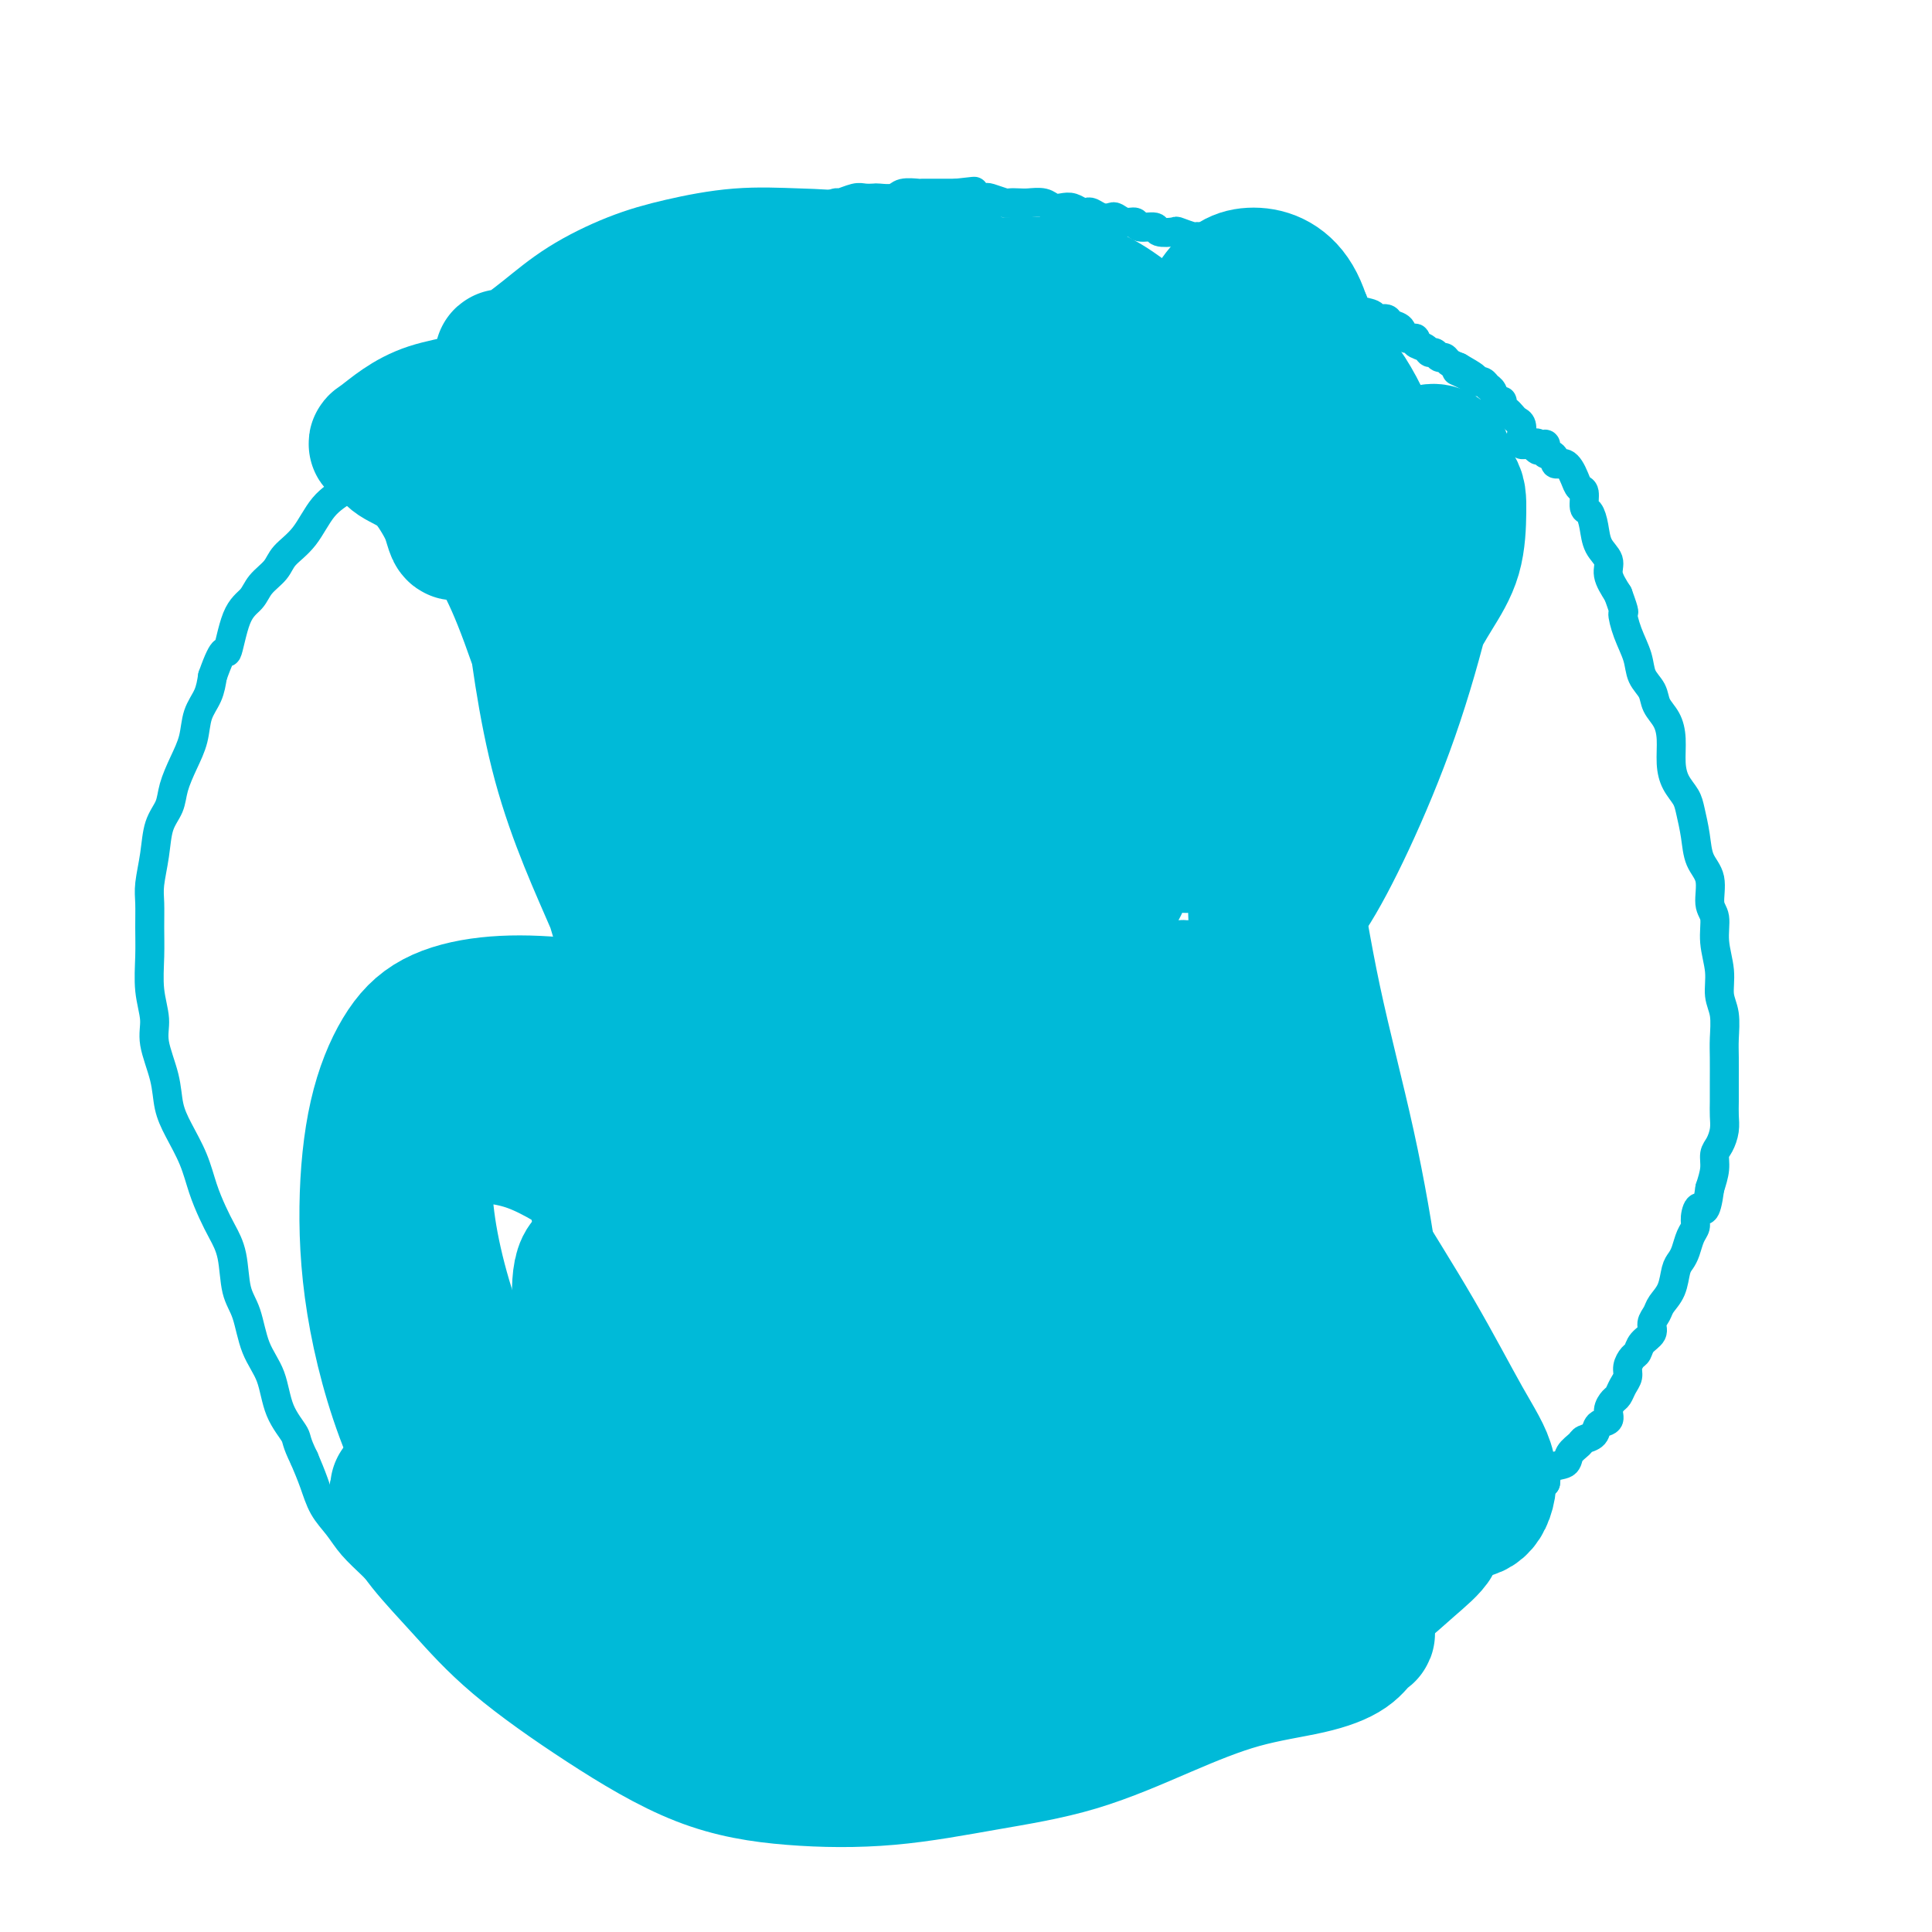 <svg viewBox='0 0 400 400' version='1.1' xmlns='http://www.w3.org/2000/svg' xmlns:xlink='http://www.w3.org/1999/xlink'><g fill='none' stroke='#00BAD8' stroke-width='6' stroke-linecap='round' stroke-linejoin='round'><path d='M88,87c-1.151,0.754 -2.302,1.507 -3,2c-0.698,0.493 -0.943,0.725 -1,1c-0.057,0.275 0.075,0.592 0,1c-0.075,0.408 -0.357,0.908 -1,1c-0.643,0.092 -1.647,-0.225 -2,0c-0.353,0.225 -0.054,0.993 0,1c0.054,0.007 -0.137,-0.745 0,-1c0.137,-0.255 0.602,-0.011 1,0c0.398,0.011 0.728,-0.209 1,-1c0.272,-0.791 0.484,-2.152 1,-3c0.516,-0.848 1.336,-1.185 2,-2c0.664,-0.815 1.174,-2.110 2,-3c0.826,-0.890 1.970,-1.375 3,-2c1.030,-0.625 1.948,-1.390 3,-2c1.052,-0.610 2.239,-1.066 3,-2c0.761,-0.934 1.095,-2.347 2,-3c0.905,-0.653 2.380,-0.545 3,-1c0.620,-0.455 0.386,-1.473 1,-2c0.614,-0.527 2.075,-0.565 3,-1c0.925,-0.435 1.313,-1.268 2,-2c0.687,-0.732 1.674,-1.362 3,-2c1.326,-0.638 2.991,-1.283 4,-2c1.009,-0.717 1.363,-1.507 2,-2c0.637,-0.493 1.559,-0.691 2,-1c0.441,-0.309 0.401,-0.731 1,-1c0.599,-0.269 1.837,-0.387 3,-1c1.163,-0.613 2.250,-1.721 3,-2c0.750,-0.279 1.164,0.271 2,0c0.836,-0.271 2.096,-1.363 3,-2c0.904,-0.637 1.452,-0.818 2,-1'/><path d='M133,54c5.613,-3.046 2.644,-0.661 2,0c-0.644,0.661 1.036,-0.401 2,-1c0.964,-0.599 1.212,-0.734 2,-1c0.788,-0.266 2.116,-0.664 3,-1c0.884,-0.336 1.325,-0.611 2,-1c0.675,-0.389 1.584,-0.891 2,-1c0.416,-0.109 0.338,0.174 1,0c0.662,-0.174 2.064,-0.807 3,-1c0.936,-0.193 1.405,0.053 2,0c0.595,-0.053 1.314,-0.407 2,-1c0.686,-0.593 1.339,-1.426 2,-2c0.661,-0.574 1.332,-0.890 2,-1c0.668,-0.110 1.334,-0.016 2,0c0.666,0.016 1.332,-0.047 2,0c0.668,0.047 1.339,0.205 2,0c0.661,-0.205 1.313,-0.772 2,-1c0.687,-0.228 1.409,-0.117 2,0c0.591,0.117 1.050,0.242 2,0c0.950,-0.242 2.391,-0.849 3,-1c0.609,-0.151 0.385,0.156 1,0c0.615,-0.156 2.070,-0.773 3,-1c0.930,-0.227 1.336,-0.065 2,0c0.664,0.065 1.586,0.031 2,0c0.414,-0.031 0.318,-0.061 1,0c0.682,0.061 2.140,0.212 3,0c0.860,-0.212 1.122,-0.789 2,-1c0.878,-0.211 2.371,-0.057 3,0c0.629,0.057 0.396,0.015 1,0c0.604,-0.015 2.047,-0.004 3,0c0.953,0.004 1.415,0.001 2,0c0.585,-0.001 1.292,-0.001 2,0'/><path d='M198,40c6.242,-0.678 2.846,-0.374 2,0c-0.846,0.374 0.858,0.818 2,1c1.142,0.182 1.724,0.101 2,0c0.276,-0.101 0.247,-0.223 1,0c0.753,0.223 2.288,0.791 3,1c0.712,0.209 0.599,0.060 1,0c0.401,-0.060 1.315,-0.030 2,0c0.685,0.030 1.142,0.060 2,0c0.858,-0.060 2.117,-0.208 3,0c0.883,0.208 1.388,0.774 2,1c0.612,0.226 1.329,0.112 2,0c0.671,-0.112 1.296,-0.222 2,0c0.704,0.222 1.488,0.778 2,1c0.512,0.222 0.752,0.111 1,0c0.248,-0.111 0.503,-0.222 1,0c0.497,0.222 1.237,0.776 2,1c0.763,0.224 1.550,0.117 2,0c0.450,-0.117 0.562,-0.242 1,0c0.438,0.242 1.200,0.853 2,1c0.800,0.147 1.637,-0.171 2,0c0.363,0.171 0.252,0.829 1,1c0.748,0.171 2.355,-0.146 3,0c0.645,0.146 0.329,0.756 1,1c0.671,0.244 2.328,0.121 3,0c0.672,-0.121 0.359,-0.240 1,0c0.641,0.240 2.236,0.839 3,1c0.764,0.161 0.696,-0.114 1,0c0.304,0.114 0.978,0.618 2,1c1.022,0.382 2.390,0.641 3,1c0.610,0.359 0.460,0.817 1,1c0.540,0.183 1.770,0.092 3,0'/><path d='M257,52c9.176,1.808 2.615,0.330 1,0c-1.615,-0.330 1.717,0.490 3,1c1.283,0.510 0.519,0.711 1,1c0.481,0.289 2.209,0.665 3,1c0.791,0.335 0.645,0.629 1,1c0.355,0.371 1.212,0.821 2,1c0.788,0.179 1.507,0.089 2,0c0.493,-0.089 0.761,-0.178 1,0c0.239,0.178 0.448,0.621 1,1c0.552,0.379 1.448,0.692 2,1c0.552,0.308 0.762,0.611 1,1c0.238,0.389 0.505,0.863 1,1c0.495,0.137 1.217,-0.064 2,0c0.783,0.064 1.629,0.395 2,1c0.371,0.605 0.269,1.486 1,2c0.731,0.514 2.294,0.661 3,1c0.706,0.339 0.555,0.869 1,1c0.445,0.131 1.486,-0.137 2,0c0.514,0.137 0.500,0.681 1,1c0.500,0.319 1.514,0.414 2,1c0.486,0.586 0.445,1.664 1,2c0.555,0.336 1.707,-0.069 2,0c0.293,0.069 -0.272,0.611 0,1c0.272,0.389 1.383,0.625 2,1c0.617,0.375 0.742,0.888 1,1c0.258,0.112 0.649,-0.177 1,0c0.351,0.177 0.661,0.821 1,1c0.339,0.179 0.707,-0.106 1,0c0.293,0.106 0.512,0.602 1,1c0.488,0.398 1.244,0.699 2,1'/><path d='M302,76c6.852,3.895 1.481,1.632 0,1c-1.481,-0.632 0.927,0.366 2,1c1.073,0.634 0.812,0.905 1,1c0.188,0.095 0.824,0.013 1,0c0.176,-0.013 -0.108,0.043 0,0c0.108,-0.043 0.607,-0.184 1,0c0.393,0.184 0.679,0.693 1,1c0.321,0.307 0.677,0.411 1,1c0.323,0.589 0.611,1.663 1,2c0.389,0.337 0.877,-0.064 1,0c0.123,0.064 -0.121,0.593 0,1c0.121,0.407 0.607,0.691 1,1c0.393,0.309 0.694,0.642 1,1c0.306,0.358 0.618,0.740 1,1c0.382,0.260 0.834,0.399 1,1c0.166,0.601 0.047,1.664 0,2c-0.047,0.336 -0.023,-0.053 0,0c0.023,0.053 0.045,0.550 0,1c-0.045,0.450 -0.156,0.853 0,1c0.156,0.147 0.581,0.040 1,0c0.419,-0.040 0.834,-0.011 1,0c0.166,0.011 0.083,0.006 0,0'/><path d='M317,92c2.503,2.471 1.259,0.647 1,0c-0.259,-0.647 0.466,-0.117 1,0c0.534,0.117 0.878,-0.180 1,0c0.122,0.180 0.023,0.836 0,1c-0.023,0.164 0.032,-0.162 0,0c-0.032,0.162 -0.149,0.814 0,1c0.149,0.186 0.565,-0.094 1,0c0.435,0.094 0.890,0.563 1,1c0.110,0.437 -0.125,0.841 0,1c0.125,0.159 0.611,0.074 1,0c0.389,-0.074 0.683,-0.138 1,0c0.317,0.138 0.659,0.479 1,1c0.341,0.521 0.683,1.223 1,2c0.317,0.777 0.610,1.628 1,2c0.390,0.372 0.877,0.266 1,1c0.123,0.734 -0.117,2.307 0,3c0.117,0.693 0.590,0.505 1,1c0.410,0.495 0.756,1.671 1,3c0.244,1.329 0.385,2.810 1,4c0.615,1.190 1.704,2.090 2,3c0.296,0.910 -0.201,1.832 0,3c0.201,1.168 1.101,2.584 2,4'/><path d='M335,123c1.743,4.752 1.101,3.632 1,4c-0.101,0.368 0.339,2.223 1,4c0.661,1.777 1.543,3.476 2,5c0.457,1.524 0.491,2.875 1,4c0.509,1.125 1.495,2.026 2,3c0.505,0.974 0.530,2.021 1,3c0.470,0.979 1.387,1.890 2,3c0.613,1.110 0.924,2.420 1,4c0.076,1.580 -0.081,3.429 0,5c0.081,1.571 0.402,2.864 1,4c0.598,1.136 1.475,2.115 2,3c0.525,0.885 0.700,1.676 1,3c0.300,1.324 0.725,3.182 1,5c0.275,1.818 0.398,3.597 1,5c0.602,1.403 1.682,2.429 2,4c0.318,1.571 -0.126,3.687 0,5c0.126,1.313 0.822,1.823 1,3c0.178,1.177 -0.163,3.021 0,5c0.163,1.979 0.828,4.093 1,6c0.172,1.907 -0.150,3.609 0,5c0.150,1.391 0.772,2.473 1,4c0.228,1.527 0.061,3.500 0,5c-0.061,1.500 -0.016,2.526 0,4c0.016,1.474 0.001,3.396 0,5c-0.001,1.604 0.010,2.890 0,4c-0.010,1.110 -0.040,2.043 0,3c0.040,0.957 0.152,1.939 0,3c-0.152,1.061 -0.566,2.202 -1,3c-0.434,0.798 -0.886,1.253 -1,2c-0.114,0.747 0.110,1.785 0,3c-0.110,1.215 -0.555,2.608 -1,4'/><path d='M354,246c-0.853,6.381 -1.485,4.332 -2,4c-0.515,-0.332 -0.911,1.052 -1,2c-0.089,0.948 0.131,1.459 0,2c-0.131,0.541 -0.611,1.110 -1,2c-0.389,0.890 -0.685,2.101 -1,3c-0.315,0.899 -0.647,1.487 -1,2c-0.353,0.513 -0.726,0.952 -1,2c-0.274,1.048 -0.450,2.703 -1,4c-0.550,1.297 -1.475,2.234 -2,3c-0.525,0.766 -0.652,1.361 -1,2c-0.348,0.639 -0.919,1.322 -1,2c-0.081,0.678 0.328,1.350 0,2c-0.328,0.650 -1.394,1.276 -2,2c-0.606,0.724 -0.754,1.545 -1,2c-0.246,0.455 -0.591,0.546 -1,1c-0.409,0.454 -0.883,1.273 -1,2c-0.117,0.727 0.122,1.363 0,2c-0.122,0.637 -0.605,1.274 -1,2c-0.395,0.726 -0.701,1.541 -1,2c-0.299,0.459 -0.590,0.560 -1,1c-0.410,0.440 -0.940,1.217 -1,2c-0.060,0.783 0.350,1.571 0,2c-0.350,0.429 -1.460,0.499 -2,1c-0.540,0.501 -0.510,1.434 -1,2c-0.490,0.566 -1.501,0.766 -2,1c-0.499,0.234 -0.487,0.502 -1,1c-0.513,0.498 -1.550,1.226 -2,2c-0.450,0.774 -0.314,1.593 -1,2c-0.686,0.407 -2.196,0.402 -3,1c-0.804,0.598 -0.902,1.799 -1,3'/><path d='M320,307c-2.439,2.849 -1.038,0.972 -1,1c0.038,0.028 -1.289,1.962 -2,3c-0.711,1.038 -0.807,1.181 -1,2c-0.193,0.819 -0.484,2.313 -1,3c-0.516,0.687 -1.255,0.568 -2,1c-0.745,0.432 -1.494,1.415 -2,2c-0.506,0.585 -0.769,0.772 -1,1c-0.231,0.228 -0.431,0.498 -1,1c-0.569,0.502 -1.507,1.237 -2,2c-0.493,0.763 -0.541,1.555 -1,2c-0.459,0.445 -1.330,0.543 -2,1c-0.670,0.457 -1.139,1.273 -2,2c-0.861,0.727 -2.114,1.365 -3,2c-0.886,0.635 -1.406,1.269 -2,2c-0.594,0.731 -1.261,1.560 -2,2c-0.739,0.440 -1.549,0.490 -2,1c-0.451,0.510 -0.544,1.481 -1,2c-0.456,0.519 -1.277,0.586 -2,1c-0.723,0.414 -1.348,1.174 -2,2c-0.652,0.826 -1.329,1.716 -2,2c-0.671,0.284 -1.335,-0.040 -2,0c-0.665,0.040 -1.333,0.445 -2,1c-0.667,0.555 -1.335,1.262 -2,2c-0.665,0.738 -1.328,1.508 -2,2c-0.672,0.492 -1.353,0.706 -2,1c-0.647,0.294 -1.261,0.670 -2,1c-0.739,0.330 -1.604,0.616 -2,1c-0.396,0.384 -0.323,0.866 -1,1c-0.677,0.134 -2.105,-0.079 -3,0c-0.895,0.079 -1.256,0.451 -2,1c-0.744,0.549 -1.872,1.274 -3,2'/><path d='M263,354c-3.564,2.051 -0.974,1.179 -1,1c-0.026,-0.179 -2.667,0.333 -4,1c-1.333,0.667 -1.356,1.487 -2,2c-0.644,0.513 -1.908,0.719 -3,1c-1.092,0.281 -2.010,0.638 -3,1c-0.990,0.362 -2.050,0.731 -3,1c-0.950,0.269 -1.791,0.439 -3,1c-1.209,0.561 -2.787,1.513 -4,2c-1.213,0.487 -2.060,0.509 -3,1c-0.940,0.491 -1.973,1.452 -3,2c-1.027,0.548 -2.048,0.683 -3,1c-0.952,0.317 -1.836,0.817 -3,1c-1.164,0.183 -2.607,0.049 -4,0c-1.393,-0.049 -2.734,-0.013 -4,0c-1.266,0.013 -2.455,0.004 -4,0c-1.545,-0.004 -3.445,-0.001 -5,0c-1.555,0.001 -2.766,0.000 -4,0c-1.234,-0.000 -2.493,-0.000 -4,0c-1.507,0.000 -3.262,0.001 -5,0c-1.738,-0.001 -3.458,-0.004 -5,0c-1.542,0.004 -2.904,0.016 -4,0c-1.096,-0.016 -1.924,-0.061 -3,0c-1.076,0.061 -2.399,0.227 -4,0c-1.601,-0.227 -3.481,-0.849 -5,-1c-1.519,-0.151 -2.678,0.167 -4,0c-1.322,-0.167 -2.807,-0.819 -4,-1c-1.193,-0.181 -2.093,0.109 -3,0c-0.907,-0.109 -1.820,-0.617 -3,-1c-1.180,-0.383 -2.625,-0.642 -4,-1c-1.375,-0.358 -2.678,-0.817 -4,-1c-1.322,-0.183 -2.661,-0.092 -4,0'/><path d='M151,364c-5.379,-0.785 -3.327,-0.248 -3,0c0.327,0.248 -1.071,0.206 -2,0c-0.929,-0.206 -1.390,-0.576 -2,-1c-0.610,-0.424 -1.370,-0.902 -2,-1c-0.630,-0.098 -1.130,0.185 -2,0c-0.870,-0.185 -2.109,-0.836 -3,-1c-0.891,-0.164 -1.434,0.160 -2,0c-0.566,-0.160 -1.154,-0.805 -2,-1c-0.846,-0.195 -1.949,0.061 -3,0c-1.051,-0.061 -2.048,-0.439 -3,-1c-0.952,-0.561 -1.858,-1.306 -3,-2c-1.142,-0.694 -2.521,-1.338 -4,-2c-1.479,-0.662 -3.057,-1.343 -4,-2c-0.943,-0.657 -1.251,-1.291 -2,-2c-0.749,-0.709 -1.940,-1.493 -3,-2c-1.060,-0.507 -1.989,-0.735 -3,-1c-1.011,-0.265 -2.104,-0.565 -3,-1c-0.896,-0.435 -1.595,-1.005 -3,-2c-1.405,-0.995 -3.517,-2.415 -5,-3c-1.483,-0.585 -2.339,-0.336 -3,-1c-0.661,-0.664 -1.129,-2.239 -2,-3c-0.871,-0.761 -2.147,-0.706 -3,-1c-0.853,-0.294 -1.285,-0.938 -2,-2c-0.715,-1.062 -1.713,-2.542 -3,-4c-1.287,-1.458 -2.862,-2.896 -4,-4c-1.138,-1.104 -1.838,-1.876 -3,-3c-1.162,-1.124 -2.787,-2.599 -4,-4c-1.213,-1.401 -2.016,-2.726 -3,-4c-0.984,-1.274 -2.150,-2.497 -3,-4c-0.850,-1.503 -1.386,-3.287 -2,-5c-0.614,-1.713 -1.307,-3.357 -2,-5'/><path d='M63,302c-1.839,-3.708 -1.437,-3.980 -2,-5c-0.563,-1.020 -2.091,-2.790 -3,-5c-0.909,-2.210 -1.198,-4.859 -2,-7c-0.802,-2.141 -2.116,-3.773 -3,-6c-0.884,-2.227 -1.339,-5.049 -2,-7c-0.661,-1.951 -1.528,-3.031 -2,-5c-0.472,-1.969 -0.548,-4.829 -1,-7c-0.452,-2.171 -1.279,-3.655 -2,-5c-0.721,-1.345 -1.335,-2.553 -2,-4c-0.665,-1.447 -1.381,-3.133 -2,-5c-0.619,-1.867 -1.140,-3.917 -2,-6c-0.860,-2.083 -2.058,-4.201 -3,-6c-0.942,-1.799 -1.629,-3.280 -2,-5c-0.371,-1.720 -0.425,-3.680 -1,-6c-0.575,-2.320 -1.671,-5.000 -2,-7c-0.329,-2.000 0.108,-3.319 0,-5c-0.108,-1.681 -0.762,-3.725 -1,-6c-0.238,-2.275 -0.061,-4.781 0,-7c0.061,-2.219 0.004,-4.151 0,-6c-0.004,-1.849 0.044,-3.614 0,-5c-0.044,-1.386 -0.181,-2.393 0,-4c0.181,-1.607 0.681,-3.815 1,-6c0.319,-2.185 0.457,-4.348 1,-6c0.543,-1.652 1.492,-2.794 2,-4c0.508,-1.206 0.573,-2.475 1,-4c0.427,-1.525 1.214,-3.306 2,-5c0.786,-1.694 1.572,-3.299 2,-5c0.428,-1.701 0.500,-3.496 1,-5c0.500,-1.504 1.429,-2.715 2,-4c0.571,-1.285 0.786,-2.642 1,-4'/><path d='M44,140c2.612,-7.415 2.644,-4.451 3,-5c0.356,-0.549 1.038,-4.611 2,-7c0.962,-2.389 2.203,-3.105 3,-4c0.797,-0.895 1.149,-1.968 2,-3c0.851,-1.032 2.200,-2.022 3,-3c0.800,-0.978 1.050,-1.946 2,-3c0.950,-1.054 2.599,-2.196 4,-4c1.401,-1.804 2.555,-4.269 4,-6c1.445,-1.731 3.183,-2.727 5,-4c1.817,-1.273 3.713,-2.825 5,-4c1.287,-1.175 1.963,-1.975 3,-3c1.037,-1.025 2.433,-2.276 4,-3c1.567,-0.724 3.305,-0.921 4,-1c0.695,-0.079 0.348,-0.039 0,0'/></g>
<g fill='none' stroke='#00BAD8' stroke-width='28' stroke-linecap='round' stroke-linejoin='round'><path d='M146,286c-0.758,0.214 -1.517,0.429 -2,1c-0.483,0.571 -0.691,1.499 -1,2c-0.309,0.501 -0.721,0.575 -1,1c-0.279,0.425 -0.426,1.202 -1,2c-0.574,0.798 -1.575,1.617 -2,3c-0.425,1.383 -0.274,3.330 1,7c1.274,3.670 3.672,9.063 6,13c2.328,3.937 4.588,6.416 7,10c2.412,3.584 4.976,8.271 8,12c3.024,3.729 6.508,6.498 9,8c2.492,1.502 3.993,1.737 5,2c1.007,0.263 1.520,0.555 2,0c0.480,-0.555 0.927,-1.957 1,-4c0.073,-2.043 -0.230,-4.727 -1,-8c-0.770,-3.273 -2.008,-7.135 -4,-11c-1.992,-3.865 -4.737,-7.734 -7,-12c-2.263,-4.266 -4.045,-8.930 -7,-14c-2.955,-5.070 -7.083,-10.547 -11,-15c-3.917,-4.453 -7.622,-7.881 -11,-11c-3.378,-3.119 -6.429,-5.930 -9,-8c-2.571,-2.070 -4.661,-3.398 -6,-3c-1.339,0.398 -1.926,2.521 -2,6c-0.074,3.479 0.365,8.314 3,15c2.635,6.686 7.465,15.223 12,22c4.535,6.777 8.776,11.794 13,15c4.224,3.206 8.430,4.599 12,6c3.570,1.401 6.503,2.808 9,3c2.497,0.192 4.557,-0.833 6,-2c1.443,-1.167 2.269,-2.476 2,-5c-0.269,-2.524 -1.635,-6.262 -3,-10'/><path d='M174,311c-1.352,-4.194 -3.231,-9.678 -6,-15c-2.769,-5.322 -6.429,-10.482 -11,-17c-4.571,-6.518 -10.055,-14.392 -15,-20c-4.945,-5.608 -9.352,-8.948 -14,-13c-4.648,-4.052 -9.538,-8.816 -14,-11c-4.462,-2.184 -8.496,-1.789 -12,-2c-3.504,-0.211 -6.476,-1.029 -9,0c-2.524,1.029 -4.599,3.906 -5,10c-0.401,6.094 0.870,15.405 4,26c3.130,10.595 8.117,22.473 14,33c5.883,10.527 12.662,19.703 19,26c6.338,6.297 12.236,9.714 18,12c5.764,2.286 11.395,3.441 17,4c5.605,0.559 11.183,0.521 16,0c4.817,-0.521 8.874,-1.524 12,-4c3.126,-2.476 5.320,-6.425 7,-10c1.680,-3.575 2.847,-6.776 3,-11c0.153,-4.224 -0.706,-9.473 -3,-14c-2.294,-4.527 -6.022,-8.334 -11,-13c-4.978,-4.666 -11.206,-10.193 -18,-16c-6.794,-5.807 -14.153,-11.896 -21,-17c-6.847,-5.104 -13.183,-9.225 -19,-13c-5.817,-3.775 -11.115,-7.205 -16,-9c-4.885,-1.795 -9.357,-1.955 -13,-2c-3.643,-0.045 -6.457,0.023 -9,2c-2.543,1.977 -4.814,5.861 -6,10c-1.186,4.139 -1.287,8.532 -1,14c0.287,5.468 0.964,12.012 3,19c2.036,6.988 5.433,14.420 10,22c4.567,7.580 10.305,15.309 17,22c6.695,6.691 14.348,12.346 22,18'/><path d='M133,342c7.308,4.568 14.580,6.989 22,9c7.420,2.011 14.990,3.612 21,3c6.010,-0.612 10.460,-3.436 15,-6c4.540,-2.564 9.169,-4.866 13,-8c3.831,-3.134 6.863,-7.099 9,-11c2.137,-3.901 3.379,-7.737 4,-12c0.621,-4.263 0.619,-8.952 0,-14c-0.619,-5.048 -1.857,-10.455 -4,-16c-2.143,-5.545 -5.191,-11.229 -9,-17c-3.809,-5.771 -8.379,-11.630 -14,-18c-5.621,-6.370 -12.295,-13.250 -19,-19c-6.705,-5.750 -13.443,-10.371 -20,-14c-6.557,-3.629 -12.934,-6.265 -19,-8c-6.066,-1.735 -11.820,-2.567 -17,-3c-5.180,-0.433 -9.785,-0.465 -14,0c-4.215,0.465 -8.041,1.429 -11,3c-2.959,1.571 -5.050,3.751 -7,7c-1.950,3.249 -3.760,7.568 -5,13c-1.240,5.432 -1.910,11.977 -2,19c-0.090,7.023 0.399,14.526 2,23c1.601,8.474 4.314,17.921 8,26c3.686,8.079 8.344,14.792 14,21c5.656,6.208 12.308,11.912 19,16c6.692,4.088 13.422,6.562 21,9c7.578,2.438 16.004,4.842 24,6c7.996,1.158 15.561,1.071 23,0c7.439,-1.071 14.753,-3.127 21,-5c6.247,-1.873 11.427,-3.564 16,-6c4.573,-2.436 8.539,-5.617 12,-9c3.461,-3.383 6.417,-6.966 8,-11c1.583,-4.034 1.791,-8.517 2,-13'/><path d='M246,307c0.350,-3.960 0.225,-7.361 0,-12c-0.225,-4.639 -0.549,-10.518 -2,-16c-1.451,-5.482 -4.029,-10.568 -7,-17c-2.971,-6.432 -6.337,-14.212 -11,-21c-4.663,-6.788 -10.625,-12.585 -16,-18c-5.375,-5.415 -10.162,-10.450 -15,-14c-4.838,-3.550 -9.725,-5.617 -15,-7c-5.275,-1.383 -10.937,-2.082 -16,-2c-5.063,0.082 -9.525,0.946 -14,2c-4.475,1.054 -8.961,2.297 -13,4c-4.039,1.703 -7.630,3.866 -10,7c-2.370,3.134 -3.521,7.240 -4,13c-0.479,5.760 -0.288,13.176 2,23c2.288,9.824 6.672,22.057 12,34c5.328,11.943 11.601,23.596 18,33c6.399,9.404 12.925,16.558 19,21c6.075,4.442 11.697,6.172 17,7c5.303,0.828 10.285,0.753 16,0c5.715,-0.753 12.164,-2.183 19,-5c6.836,-2.817 14.059,-7.022 20,-11c5.941,-3.978 10.602,-7.731 14,-12c3.398,-4.269 5.535,-9.056 7,-14c1.465,-4.944 2.258,-10.045 2,-15c-0.258,-4.955 -1.566,-9.764 -4,-15c-2.434,-5.236 -5.993,-10.898 -10,-18c-4.007,-7.102 -8.462,-15.642 -14,-24c-5.538,-8.358 -12.161,-16.532 -18,-24c-5.839,-7.468 -10.895,-14.228 -16,-19c-5.105,-4.772 -10.259,-7.554 -15,-9c-4.741,-1.446 -9.069,-1.556 -13,0c-3.931,1.556 -7.466,4.778 -11,8'/><path d='M168,186c-3.352,4.210 -6.232,10.736 -8,18c-1.768,7.264 -2.424,15.265 -2,24c0.424,8.735 1.927,18.204 6,29c4.073,10.796 10.717,22.919 18,34c7.283,11.081 15.205,21.121 22,29c6.795,7.879 12.464,13.597 17,17c4.536,3.403 7.938,4.491 12,5c4.062,0.509 8.782,0.438 13,0c4.218,-0.438 7.933,-1.242 11,-4c3.067,-2.758 5.485,-7.470 7,-12c1.515,-4.530 2.125,-8.880 2,-14c-0.125,-5.120 -0.986,-11.012 -3,-17c-2.014,-5.988 -5.181,-12.072 -9,-19c-3.819,-6.928 -8.289,-14.700 -14,-23c-5.711,-8.300 -12.662,-17.129 -19,-25c-6.338,-7.871 -12.062,-14.786 -17,-19c-4.938,-4.214 -9.090,-5.727 -12,-5c-2.910,0.727 -4.578,3.695 -5,11c-0.422,7.305 0.404,18.949 4,33c3.596,14.051 9.964,30.510 17,43c7.036,12.490 14.740,21.011 20,26c5.260,4.989 8.076,6.448 11,8c2.924,1.552 5.957,3.199 9,4c3.043,0.801 6.096,0.757 9,0c2.904,-0.757 5.658,-2.229 8,-5c2.342,-2.771 4.270,-6.843 5,-12c0.730,-5.157 0.262,-11.398 -1,-18c-1.262,-6.602 -3.318,-13.563 -6,-21c-2.682,-7.437 -5.991,-15.348 -10,-23c-4.009,-7.652 -8.717,-15.043 -13,-21c-4.283,-5.957 -8.142,-10.478 -12,-15'/><path d='M228,214c-4.913,-6.261 -4.695,-3.915 -5,0c-0.305,3.915 -1.134,9.399 1,18c2.134,8.601 7.230,20.319 14,32c6.770,11.681 15.214,23.323 21,30c5.786,6.677 8.914,8.388 12,10c3.086,1.612 6.128,3.125 9,4c2.872,0.875 5.572,1.112 8,1c2.428,-0.112 4.582,-0.573 6,-2c1.418,-1.427 2.098,-3.819 2,-7c-0.098,-3.181 -0.976,-7.150 -3,-12c-2.024,-4.850 -5.196,-10.579 -9,-17c-3.804,-6.421 -8.242,-13.533 -13,-21c-4.758,-7.467 -9.836,-15.288 -13,-20c-3.164,-4.712 -4.413,-6.313 -6,-7c-1.587,-0.687 -3.510,-0.459 -3,5c0.510,5.459 3.454,16.149 8,27c4.546,10.851 10.694,21.865 16,30c5.306,8.135 9.771,13.393 13,17c3.229,3.607 5.222,5.563 7,7c1.778,1.437 3.340,2.354 5,3c1.660,0.646 3.416,1.020 5,1c1.584,-0.020 2.995,-0.433 4,-2c1.005,-1.567 1.605,-4.286 1,-7c-0.605,-2.714 -2.415,-5.421 -5,-10c-2.585,-4.579 -5.943,-11.028 -10,-18c-4.057,-6.972 -8.811,-14.467 -14,-23c-5.189,-8.533 -10.813,-18.104 -16,-26c-5.187,-7.896 -9.937,-14.116 -13,-18c-3.063,-3.884 -4.440,-5.430 -6,-4c-1.560,1.430 -3.303,5.837 -2,15c1.303,9.163 5.651,23.081 10,37'/><path d='M252,257c4.633,12.824 11.215,26.384 16,35c4.785,8.616 7.773,12.288 10,15c2.227,2.712 3.693,4.466 5,6c1.307,1.534 2.455,2.850 4,3c1.545,0.150 3.486,-0.864 5,-3c1.514,-2.136 2.600,-5.392 3,-9c0.400,-3.608 0.113,-7.566 -1,-13c-1.113,-5.434 -3.053,-12.342 -6,-19c-2.947,-6.658 -6.902,-13.065 -11,-20c-4.098,-6.935 -8.339,-14.397 -13,-21c-4.661,-6.603 -9.741,-12.347 -13,-14c-3.259,-1.653 -4.696,0.786 -5,7c-0.304,6.214 0.525,16.202 4,27c3.475,10.798 9.595,22.406 14,30c4.405,7.594 7.094,11.172 9,14c1.906,2.828 3.028,4.904 4,6c0.972,1.096 1.792,1.212 3,1c1.208,-0.212 2.802,-0.751 4,-3c1.198,-2.249 1.998,-6.206 2,-12c0.002,-5.794 -0.794,-13.425 -2,-22c-1.206,-8.575 -2.824,-18.096 -5,-28c-2.176,-9.904 -4.912,-20.193 -7,-30c-2.088,-9.807 -3.527,-19.132 -5,-27c-1.473,-7.868 -2.980,-14.279 -4,-18c-1.020,-3.721 -1.554,-4.753 -2,-4c-0.446,0.753 -0.803,3.290 -1,9c-0.197,5.710 -0.235,14.594 0,22c0.235,7.406 0.743,13.336 1,17c0.257,3.664 0.261,5.063 0,6c-0.261,0.937 -0.789,1.410 -1,1c-0.211,-0.410 -0.106,-1.705 0,-3'/><path d='M260,210c0.133,6.619 0.964,-2.835 2,-9c1.036,-6.165 2.276,-9.041 4,-15c1.724,-5.959 3.930,-15.002 5,-23c1.070,-7.998 1.003,-14.952 1,-21c-0.003,-6.048 0.060,-11.190 0,-14c-0.060,-2.810 -0.241,-3.288 -1,-1c-0.759,2.288 -2.096,7.343 -3,13c-0.904,5.657 -1.377,11.918 -2,19c-0.623,7.082 -1.398,14.986 -2,20c-0.602,5.014 -1.032,7.140 -1,9c0.032,1.860 0.526,3.455 1,4c0.474,0.545 0.927,0.040 2,-1c1.073,-1.040 2.767,-2.614 5,-6c2.233,-3.386 5.004,-8.584 8,-15c2.996,-6.416 6.218,-14.049 9,-22c2.782,-7.951 5.124,-16.219 7,-24c1.876,-7.781 3.284,-15.075 4,-20c0.716,-4.925 0.738,-7.482 0,-9c-0.738,-1.518 -2.237,-1.998 -4,-1c-1.763,0.998 -3.791,3.473 -5,8c-1.209,4.527 -1.601,11.105 -2,16c-0.399,4.895 -0.806,8.107 -1,11c-0.194,2.893 -0.174,5.466 0,7c0.174,1.534 0.502,2.028 1,2c0.498,-0.028 1.167,-0.579 2,-2c0.833,-1.421 1.831,-3.712 3,-6c1.169,-2.288 2.509,-4.572 4,-7c1.491,-2.428 3.132,-5.001 4,-8c0.868,-2.999 0.965,-6.423 1,-9c0.035,-2.577 0.010,-4.308 -1,-5c-1.010,-0.692 -3.005,-0.346 -5,0'/><path d='M296,101c-1.941,0.141 -4.293,0.493 -7,3c-2.707,2.507 -5.770,7.167 -9,13c-3.230,5.833 -6.627,12.838 -9,21c-2.373,8.162 -3.721,17.483 -5,25c-1.279,7.517 -2.491,13.232 -3,17c-0.509,3.768 -0.317,5.591 0,7c0.317,1.409 0.759,2.406 2,2c1.241,-0.406 3.279,-2.214 5,-6c1.721,-3.786 3.123,-9.550 5,-16c1.877,-6.450 4.228,-13.586 6,-21c1.772,-7.414 2.963,-15.108 4,-23c1.037,-7.892 1.918,-15.983 1,-23c-0.918,-7.017 -3.635,-12.959 -6,-17c-2.365,-4.041 -4.377,-6.182 -7,-7c-2.623,-0.818 -5.855,-0.314 -9,3c-3.145,3.314 -6.203,9.436 -9,17c-2.797,7.564 -5.334,16.568 -7,26c-1.666,9.432 -2.460,19.292 -3,27c-0.540,7.708 -0.827,13.266 -1,17c-0.173,3.734 -0.231,5.646 0,7c0.231,1.354 0.751,2.150 2,2c1.249,-0.150 3.226,-1.247 5,-4c1.774,-2.753 3.343,-7.163 6,-13c2.657,-5.837 6.401,-13.101 9,-22c2.599,-8.899 4.054,-19.435 5,-29c0.946,-9.565 1.382,-18.161 1,-26c-0.382,-7.839 -1.583,-14.921 -4,-19c-2.417,-4.079 -6.050,-5.155 -9,-5c-2.950,0.155 -5.217,1.542 -8,6c-2.783,4.458 -6.081,11.988 -9,22c-2.919,10.012 -5.460,22.506 -8,35'/><path d='M234,120c-2.183,11.898 -3.641,24.142 -5,33c-1.359,8.858 -2.618,14.329 -3,19c-0.382,4.671 0.113,8.543 0,11c-0.113,2.457 -0.835,3.500 0,4c0.835,0.500 3.228,0.458 5,-2c1.772,-2.458 2.925,-7.332 5,-13c2.075,-5.668 5.072,-12.132 7,-20c1.928,-7.868 2.788,-17.142 3,-26c0.212,-8.858 -0.223,-17.300 -1,-25c-0.777,-7.700 -1.895,-14.657 -4,-20c-2.105,-5.343 -5.196,-9.073 -8,-11c-2.804,-1.927 -5.323,-2.051 -8,-1c-2.677,1.051 -5.514,3.279 -8,9c-2.486,5.721 -4.621,14.937 -6,26c-1.379,11.063 -2.001,23.973 -2,35c0.001,11.027 0.626,20.172 1,27c0.374,6.828 0.499,11.338 1,14c0.501,2.662 1.380,3.475 2,4c0.620,0.525 0.980,0.761 2,0c1.020,-0.761 2.698,-2.520 4,-6c1.302,-3.480 2.227,-8.683 3,-15c0.773,-6.317 1.394,-13.748 2,-23c0.606,-9.252 1.195,-20.324 1,-30c-0.195,-9.676 -1.176,-17.957 -3,-24c-1.824,-6.043 -4.493,-9.849 -7,-12c-2.507,-2.151 -4.854,-2.648 -7,-2c-2.146,0.648 -4.091,2.442 -6,7c-1.909,4.558 -3.783,11.881 -5,22c-1.217,10.119 -1.776,23.034 -2,34c-0.224,10.966 -0.112,19.983 0,29'/><path d='M195,164c0.276,13.497 1.965,15.741 3,18c1.035,2.259 1.415,4.534 2,6c0.585,1.466 1.375,2.124 2,1c0.625,-1.124 1.084,-4.030 2,-9c0.916,-4.970 2.289,-12.002 3,-21c0.711,-8.998 0.760,-19.960 1,-31c0.240,-11.040 0.670,-22.157 1,-32c0.330,-9.843 0.559,-18.411 -1,-25c-1.559,-6.589 -4.905,-11.199 -8,-14c-3.095,-2.801 -5.938,-3.794 -9,-2c-3.062,1.794 -6.345,6.373 -9,14c-2.655,7.627 -4.684,18.301 -6,32c-1.316,13.699 -1.919,30.422 -1,44c0.919,13.578 3.360,24.010 5,31c1.640,6.990 2.478,10.538 3,13c0.522,2.462 0.727,3.837 1,4c0.273,0.163 0.615,-0.886 1,-3c0.385,-2.114 0.813,-5.294 1,-10c0.187,-4.706 0.132,-10.938 0,-19c-0.132,-8.062 -0.340,-17.952 -1,-28c-0.660,-10.048 -1.773,-20.252 -3,-30c-1.227,-9.748 -2.570,-19.039 -5,-24c-2.430,-4.961 -5.948,-5.590 -9,-5c-3.052,0.590 -5.639,2.399 -8,9c-2.361,6.601 -4.496,17.992 -6,31c-1.504,13.008 -2.375,27.632 -2,39c0.375,11.368 1.997,19.480 3,25c1.003,5.520 1.385,8.448 2,10c0.615,1.552 1.461,1.729 2,1c0.539,-0.729 0.769,-2.365 1,-4'/><path d='M160,185c0.545,-2.725 0.408,-8.038 0,-14c-0.408,-5.962 -1.086,-12.575 -2,-21c-0.914,-8.425 -2.065,-18.663 -3,-29c-0.935,-10.337 -1.655,-20.774 -3,-29c-1.345,-8.226 -3.316,-14.241 -5,-18c-1.684,-3.759 -3.080,-5.263 -5,-4c-1.920,1.263 -4.363,5.294 -6,14c-1.637,8.706 -2.468,22.087 -2,37c0.468,14.913 2.233,31.358 4,43c1.767,11.642 3.535,18.480 5,23c1.465,4.520 2.627,6.722 3,8c0.373,1.278 -0.041,1.632 0,1c0.041,-0.632 0.539,-2.250 0,-5c-0.539,-2.750 -2.115,-6.631 -3,-12c-0.885,-5.369 -1.079,-12.225 -2,-21c-0.921,-8.775 -2.568,-19.467 -4,-29c-1.432,-9.533 -2.647,-17.905 -4,-26c-1.353,-8.095 -2.843,-15.913 -5,-20c-2.157,-4.087 -4.979,-4.442 -7,-2c-2.021,2.442 -3.239,7.680 -4,16c-0.761,8.320 -1.065,19.722 0,30c1.065,10.278 3.500,19.430 6,27c2.500,7.570 5.065,13.557 7,18c1.935,4.443 3.239,7.344 4,9c0.761,1.656 0.978,2.069 1,2c0.022,-0.069 -0.149,-0.618 -1,-2c-0.851,-1.382 -2.380,-3.597 -4,-7c-1.620,-3.403 -3.331,-7.995 -5,-14c-1.669,-6.005 -3.295,-13.425 -5,-22c-1.705,-8.575 -3.487,-18.307 -5,-25c-1.513,-6.693 -2.756,-10.346 -4,-14'/><path d='M111,99c-2.911,-9.860 -3.188,-4.011 -3,2c0.188,6.011 0.842,12.183 2,22c1.158,9.817 2.820,23.279 6,35c3.180,11.721 7.878,21.701 11,29c3.122,7.299 4.667,11.919 6,15c1.333,3.081 2.455,4.625 3,6c0.545,1.375 0.513,2.581 0,3c-0.513,0.419 -1.509,0.052 -2,0c-0.491,-0.052 -0.479,0.211 -1,-2c-0.521,-2.211 -1.576,-6.895 -3,-12c-1.424,-5.105 -3.217,-10.629 -5,-17c-1.783,-6.371 -3.555,-13.589 -6,-22c-2.445,-8.411 -5.562,-18.016 -8,-25c-2.438,-6.984 -4.197,-11.347 -6,-15c-1.803,-3.653 -3.648,-6.595 -5,-8c-1.352,-1.405 -2.209,-1.273 -3,-1c-0.791,0.273 -1.515,0.688 -2,1c-0.485,0.312 -0.732,0.523 -1,0c-0.268,-0.523 -0.557,-1.779 -1,-3c-0.443,-1.221 -1.041,-2.408 -2,-4c-0.959,-1.592 -2.281,-3.591 -4,-5c-1.719,-1.409 -3.837,-2.229 -5,-3c-1.163,-0.771 -1.371,-1.495 -2,-2c-0.629,-0.505 -1.680,-0.792 -2,-1c-0.320,-0.208 0.091,-0.338 1,-1c0.909,-0.662 2.315,-1.857 4,-3c1.685,-1.143 3.648,-2.234 6,-3c2.352,-0.766 5.094,-1.205 8,-2c2.906,-0.795 5.975,-1.945 9,-3c3.025,-1.055 6.007,-2.016 9,-3c2.993,-0.984 5.996,-1.992 9,-3'/><path d='M124,74c6.942,-2.045 6.796,-1.658 8,-2c1.204,-0.342 3.758,-1.414 5,-2c1.242,-0.586 1.171,-0.687 1,-1c-0.171,-0.313 -0.442,-0.839 -1,-1c-0.558,-0.161 -1.405,0.041 -3,0c-1.595,-0.041 -3.940,-0.326 -6,0c-2.060,0.326 -3.834,1.263 -6,2c-2.166,0.737 -4.722,1.273 -7,2c-2.278,0.727 -4.278,1.645 -6,2c-1.722,0.355 -3.165,0.147 -4,0c-0.835,-0.147 -1.063,-0.234 -1,0c0.063,0.234 0.416,0.789 2,0c1.584,-0.789 4.400,-2.923 7,-5c2.600,-2.077 4.984,-4.098 8,-6c3.016,-1.902 6.663,-3.686 10,-5c3.337,-1.314 6.362,-2.160 10,-3c3.638,-0.840 7.889,-1.676 12,-2c4.111,-0.324 8.083,-0.135 12,0c3.917,0.135 7.781,0.217 12,1c4.219,0.783 8.794,2.265 13,3c4.206,0.735 8.041,0.721 12,2c3.959,1.279 8.040,3.851 12,6c3.960,2.149 7.800,3.875 11,6c3.200,2.125 5.762,4.651 9,7c3.238,2.349 7.154,4.523 10,7c2.846,2.477 4.623,5.257 6,7c1.377,1.743 2.355,2.451 3,3c0.645,0.549 0.956,0.941 1,1c0.044,0.059 -0.181,-0.215 -1,-1c-0.819,-0.785 -2.234,-2.081 -4,-4c-1.766,-1.919 -3.883,-4.459 -6,-7'/><path d='M243,84c-3.302,-2.589 -6.555,-3.562 -10,-5c-3.445,-1.438 -7.080,-3.342 -11,-5c-3.920,-1.658 -8.123,-3.071 -12,-5c-3.877,-1.929 -7.426,-4.373 -10,-6c-2.574,-1.627 -4.173,-2.437 -5,-3c-0.827,-0.563 -0.881,-0.879 0,-1c0.881,-0.121 2.696,-0.047 5,0c2.304,0.047 5.096,0.069 8,0c2.904,-0.069 5.921,-0.227 9,0c3.079,0.227 6.222,0.838 9,2c2.778,1.162 5.193,2.874 8,5c2.807,2.126 6.008,4.666 9,7c2.992,2.334 5.775,4.461 8,7c2.225,2.539 3.890,5.489 5,7c1.110,1.511 1.663,1.581 2,2c0.337,0.419 0.457,1.187 0,1c-0.457,-0.187 -1.492,-1.328 -3,-2c-1.508,-0.672 -3.488,-0.875 -6,-1c-2.512,-0.125 -5.556,-0.171 -9,0c-3.444,0.171 -7.288,0.559 -12,2c-4.712,1.441 -10.291,3.936 -15,7c-4.709,3.064 -8.549,6.696 -13,13c-4.451,6.304 -9.515,15.278 -13,27c-3.485,11.722 -5.391,26.191 -6,39c-0.609,12.809 0.080,23.959 2,36c1.920,12.041 5.071,24.973 9,35c3.929,10.027 8.636,17.148 12,22c3.364,4.852 5.386,7.435 8,10c2.614,2.565 5.819,5.114 8,7c2.181,1.886 3.337,3.110 4,3c0.663,-0.110 0.831,-1.555 1,-3'/><path d='M225,285c-0.160,-1.388 -1.062,-3.359 -3,-7c-1.938,-3.641 -4.914,-8.952 -8,-14c-3.086,-5.048 -6.284,-9.834 -10,-16c-3.716,-6.166 -7.951,-13.711 -12,-20c-4.049,-6.289 -7.911,-11.321 -11,-15c-3.089,-3.679 -5.403,-6.003 -7,-6c-1.597,0.003 -2.476,2.335 -1,10c1.476,7.665 5.306,20.664 11,33c5.694,12.336 13.250,24.010 20,33c6.750,8.990 12.692,15.295 17,19c4.308,3.705 6.981,4.809 9,6c2.019,1.191 3.385,2.469 4,3c0.615,0.531 0.481,0.316 0,-1c-0.481,-1.316 -1.309,-3.732 -3,-7c-1.691,-3.268 -4.246,-7.388 -8,-13c-3.754,-5.612 -8.705,-12.714 -14,-20c-5.295,-7.286 -10.932,-14.754 -17,-22c-6.068,-7.246 -12.567,-14.269 -19,-21c-6.433,-6.731 -12.802,-13.171 -18,-17c-5.198,-3.829 -9.227,-5.045 -12,-4c-2.773,1.045 -4.292,4.353 -4,13c0.292,8.647 2.396,22.632 7,36c4.604,13.368 11.710,26.118 18,36c6.290,9.882 11.764,16.895 16,21c4.236,4.105 7.235,5.300 10,6c2.765,0.700 5.298,0.905 7,1c1.702,0.095 2.575,0.081 3,-2c0.425,-2.081 0.403,-6.228 -1,-10c-1.403,-3.772 -4.185,-7.169 -8,-13c-3.815,-5.831 -8.661,-14.094 -14,-22c-5.339,-7.906 -11.169,-15.453 -17,-23'/><path d='M160,249c-8.838,-12.206 -11.432,-13.722 -15,-16c-3.568,-2.278 -8.111,-5.317 -12,-6c-3.889,-0.683 -7.123,0.991 -9,4c-1.877,3.009 -2.398,7.352 -1,15c1.398,7.648 4.715,18.599 10,31c5.285,12.401 12.537,26.251 18,35c5.463,8.749 9.135,12.396 13,16c3.865,3.604 7.922,7.166 11,9c3.078,1.834 5.177,1.939 7,2c1.823,0.061 3.371,0.078 4,-1c0.629,-1.078 0.341,-3.250 -1,-6c-1.341,-2.750 -3.734,-6.076 -7,-9c-3.266,-2.924 -7.405,-5.446 -12,-9c-4.595,-3.554 -9.646,-8.141 -15,-11c-5.354,-2.859 -11.013,-3.991 -16,-5c-4.987,-1.009 -9.304,-1.895 -13,-2c-3.696,-0.105 -6.772,0.572 -9,1c-2.228,0.428 -3.609,0.609 -4,2c-0.391,1.391 0.208,3.994 2,8c1.792,4.006 4.777,9.415 8,13c3.223,3.585 6.684,5.345 9,7c2.316,1.655 3.487,3.206 5,4c1.513,0.794 3.368,0.831 4,1c0.632,0.169 0.041,0.468 -1,0c-1.041,-0.468 -2.532,-1.704 -5,-3c-2.468,-1.296 -5.914,-2.651 -9,-4c-3.086,-1.349 -5.813,-2.690 -9,-4c-3.187,-1.310 -6.834,-2.588 -10,-4c-3.166,-1.412 -5.852,-2.957 -8,-4c-2.148,-1.043 -3.756,-1.584 -5,-2c-1.244,-0.416 -2.122,-0.708 -3,-1'/><path d='M87,310c-8.166,-3.578 -3.579,-1.524 -2,0c1.579,1.524 0.152,2.517 0,4c-0.152,1.483 0.971,3.457 3,6c2.029,2.543 4.962,5.655 8,9c3.038,3.345 6.179,6.923 11,11c4.821,4.077 11.323,8.653 18,13c6.677,4.347 13.530,8.466 20,11c6.470,2.534 12.558,3.485 19,4c6.442,0.515 13.237,0.595 20,0c6.763,-0.595 13.492,-1.863 20,-3c6.508,-1.137 12.793,-2.141 19,-4c6.207,-1.859 12.334,-4.571 18,-7c5.666,-2.429 10.869,-4.573 16,-6c5.131,-1.427 10.189,-2.138 14,-3c3.811,-0.862 6.375,-1.877 8,-3c1.625,-1.123 2.311,-2.355 3,-3c0.689,-0.645 1.380,-0.705 1,-1c-0.380,-0.295 -1.830,-0.827 -3,-1c-1.170,-0.173 -2.059,0.013 -3,0c-0.941,-0.013 -1.935,-0.225 -3,0c-1.065,0.225 -2.203,0.886 -3,1c-0.797,0.114 -1.255,-0.317 -2,0c-0.745,0.317 -1.777,1.384 -3,2c-1.223,0.616 -2.638,0.780 -4,1c-1.362,0.220 -2.672,0.494 -5,1c-2.328,0.506 -5.673,1.244 -8,2c-2.327,0.756 -3.634,1.531 -5,2c-1.366,0.469 -2.789,0.631 -3,1c-0.211,0.369 0.789,0.946 2,1c1.211,0.054 2.632,-0.413 5,-1c2.368,-0.587 5.684,-1.293 9,-2'/><path d='M257,345c4.029,-0.988 6.100,-2.459 9,-4c2.900,-1.541 6.629,-3.152 10,-5c3.371,-1.848 6.382,-3.934 9,-6c2.618,-2.066 4.841,-4.112 7,-6c2.159,-1.888 4.255,-3.617 5,-5c0.745,-1.383 0.139,-2.419 0,-3c-0.139,-0.581 0.188,-0.706 0,-1c-0.188,-0.294 -0.891,-0.758 -2,-1c-1.109,-0.242 -2.623,-0.264 -4,0c-1.377,0.264 -2.618,0.814 -3,2c-0.382,1.186 0.093,3.009 0,4c-0.093,0.991 -0.756,1.152 -1,2c-0.244,0.848 -0.070,2.385 0,3c0.070,0.615 0.035,0.307 0,0'/></g>
</svg>